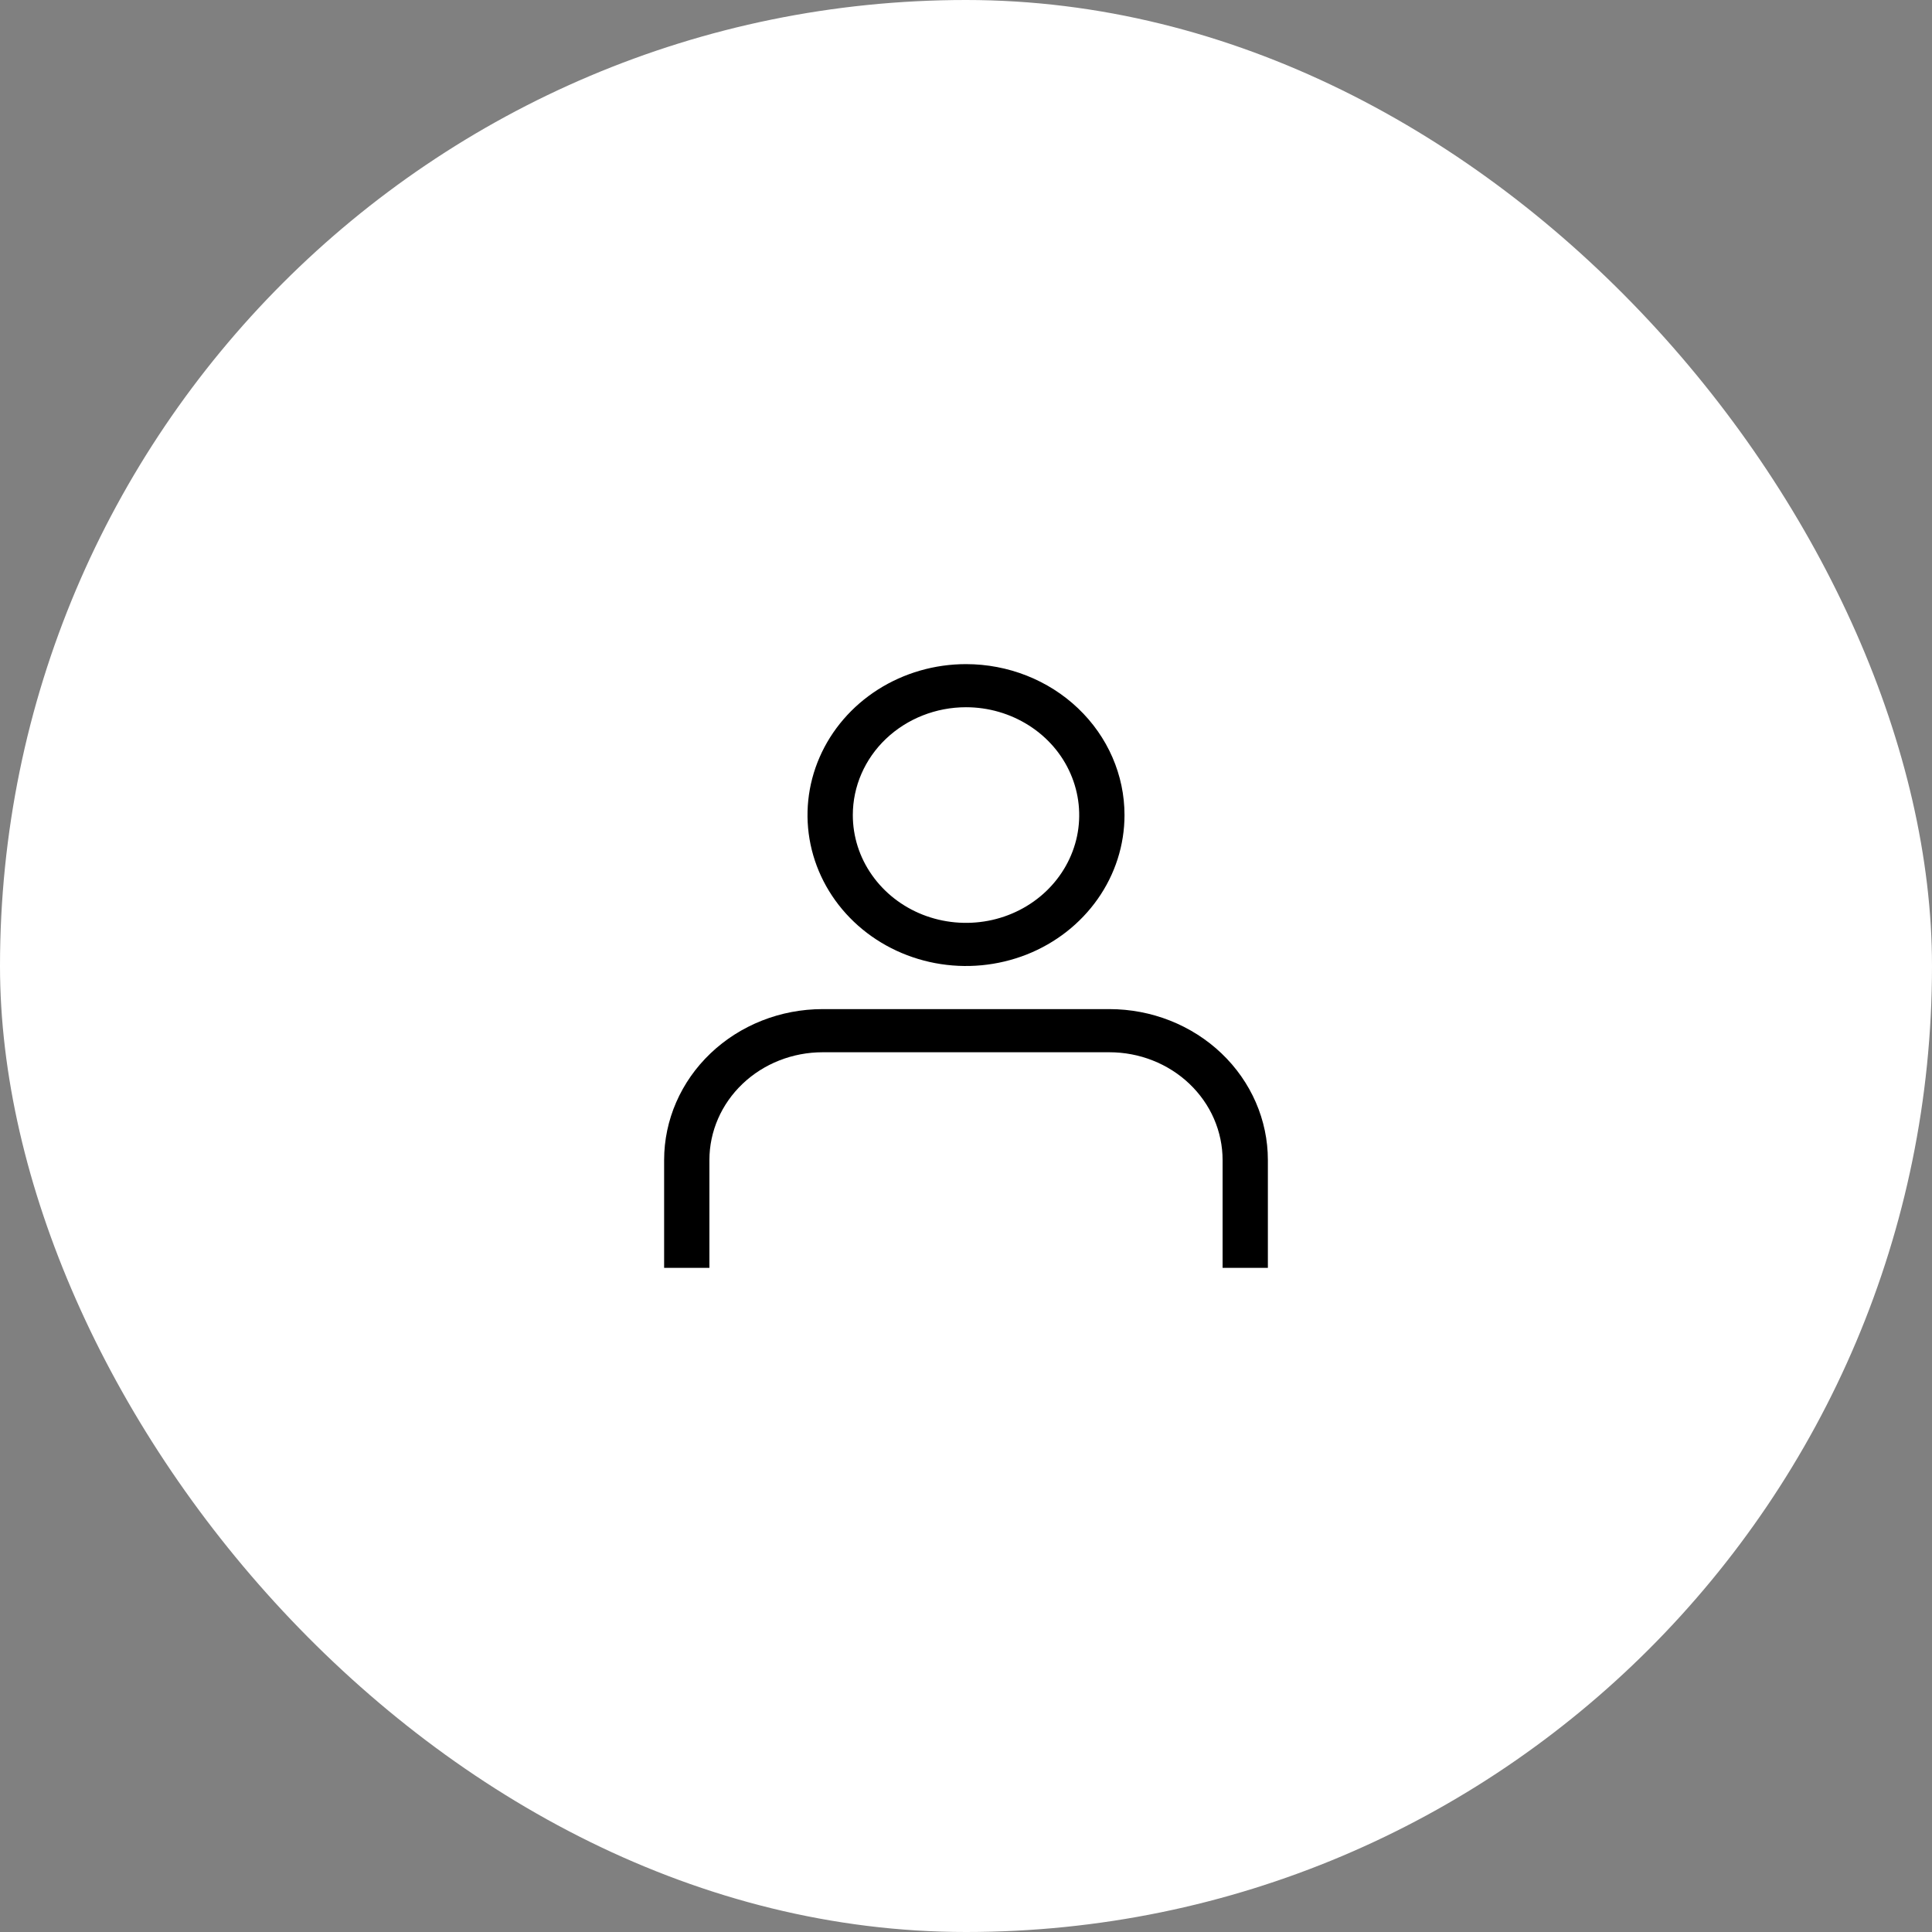<svg width="48" height="48" viewBox="0 0 48 48" fill="none" xmlns="http://www.w3.org/2000/svg">
<rect x="0" y="0" width="48" height="48" fill="#808080" stroke="none"/>
<rect width="48" height="48" rx="24" fill="white"/>
<path d="M24 17.571C24.556 17.571 25.1 17.729 25.562 18.023C26.025 18.317 26.386 18.735 26.598 19.225C26.811 19.714 26.867 20.253 26.759 20.773C26.65 21.292 26.382 21.769 25.989 22.144C25.595 22.519 25.094 22.774 24.549 22.877C24.003 22.98 23.438 22.927 22.924 22.725C22.41 22.522 21.971 22.179 21.662 21.738C21.352 21.298 21.188 20.78 21.188 20.25C21.188 19.54 21.484 18.858 22.011 18.356C22.539 17.854 23.254 17.571 24 17.571ZM24 16.5C23.221 16.5 22.46 16.72 21.812 17.132C21.165 17.544 20.66 18.13 20.362 18.815C20.064 19.5 19.986 20.254 20.138 20.982C20.29 21.709 20.665 22.377 21.216 22.902C21.766 23.426 22.468 23.783 23.232 23.928C23.996 24.073 24.787 23.998 25.507 23.715C26.226 23.431 26.841 22.95 27.274 22.333C27.707 21.717 27.938 20.992 27.938 20.25C27.938 19.255 27.523 18.302 26.784 17.598C26.046 16.895 25.044 16.5 24 16.5Z" fill="black"/>
<path d="M31.5 31.5H30.375V28.821C30.375 28.47 30.302 28.121 30.161 27.796C30.02 27.471 29.812 27.176 29.551 26.927C29.29 26.679 28.98 26.481 28.639 26.347C28.298 26.212 27.932 26.143 27.562 26.143H20.438C19.692 26.143 18.976 26.425 18.449 26.927C17.921 27.43 17.625 28.111 17.625 28.821V31.5H16.5V28.821C16.5 27.827 16.915 26.873 17.653 26.17C18.392 25.466 19.393 25.071 20.438 25.071H27.562C28.607 25.071 29.608 25.466 30.347 26.17C31.085 26.873 31.5 27.827 31.5 28.821V31.5Z" fill="black"/>
</svg>
